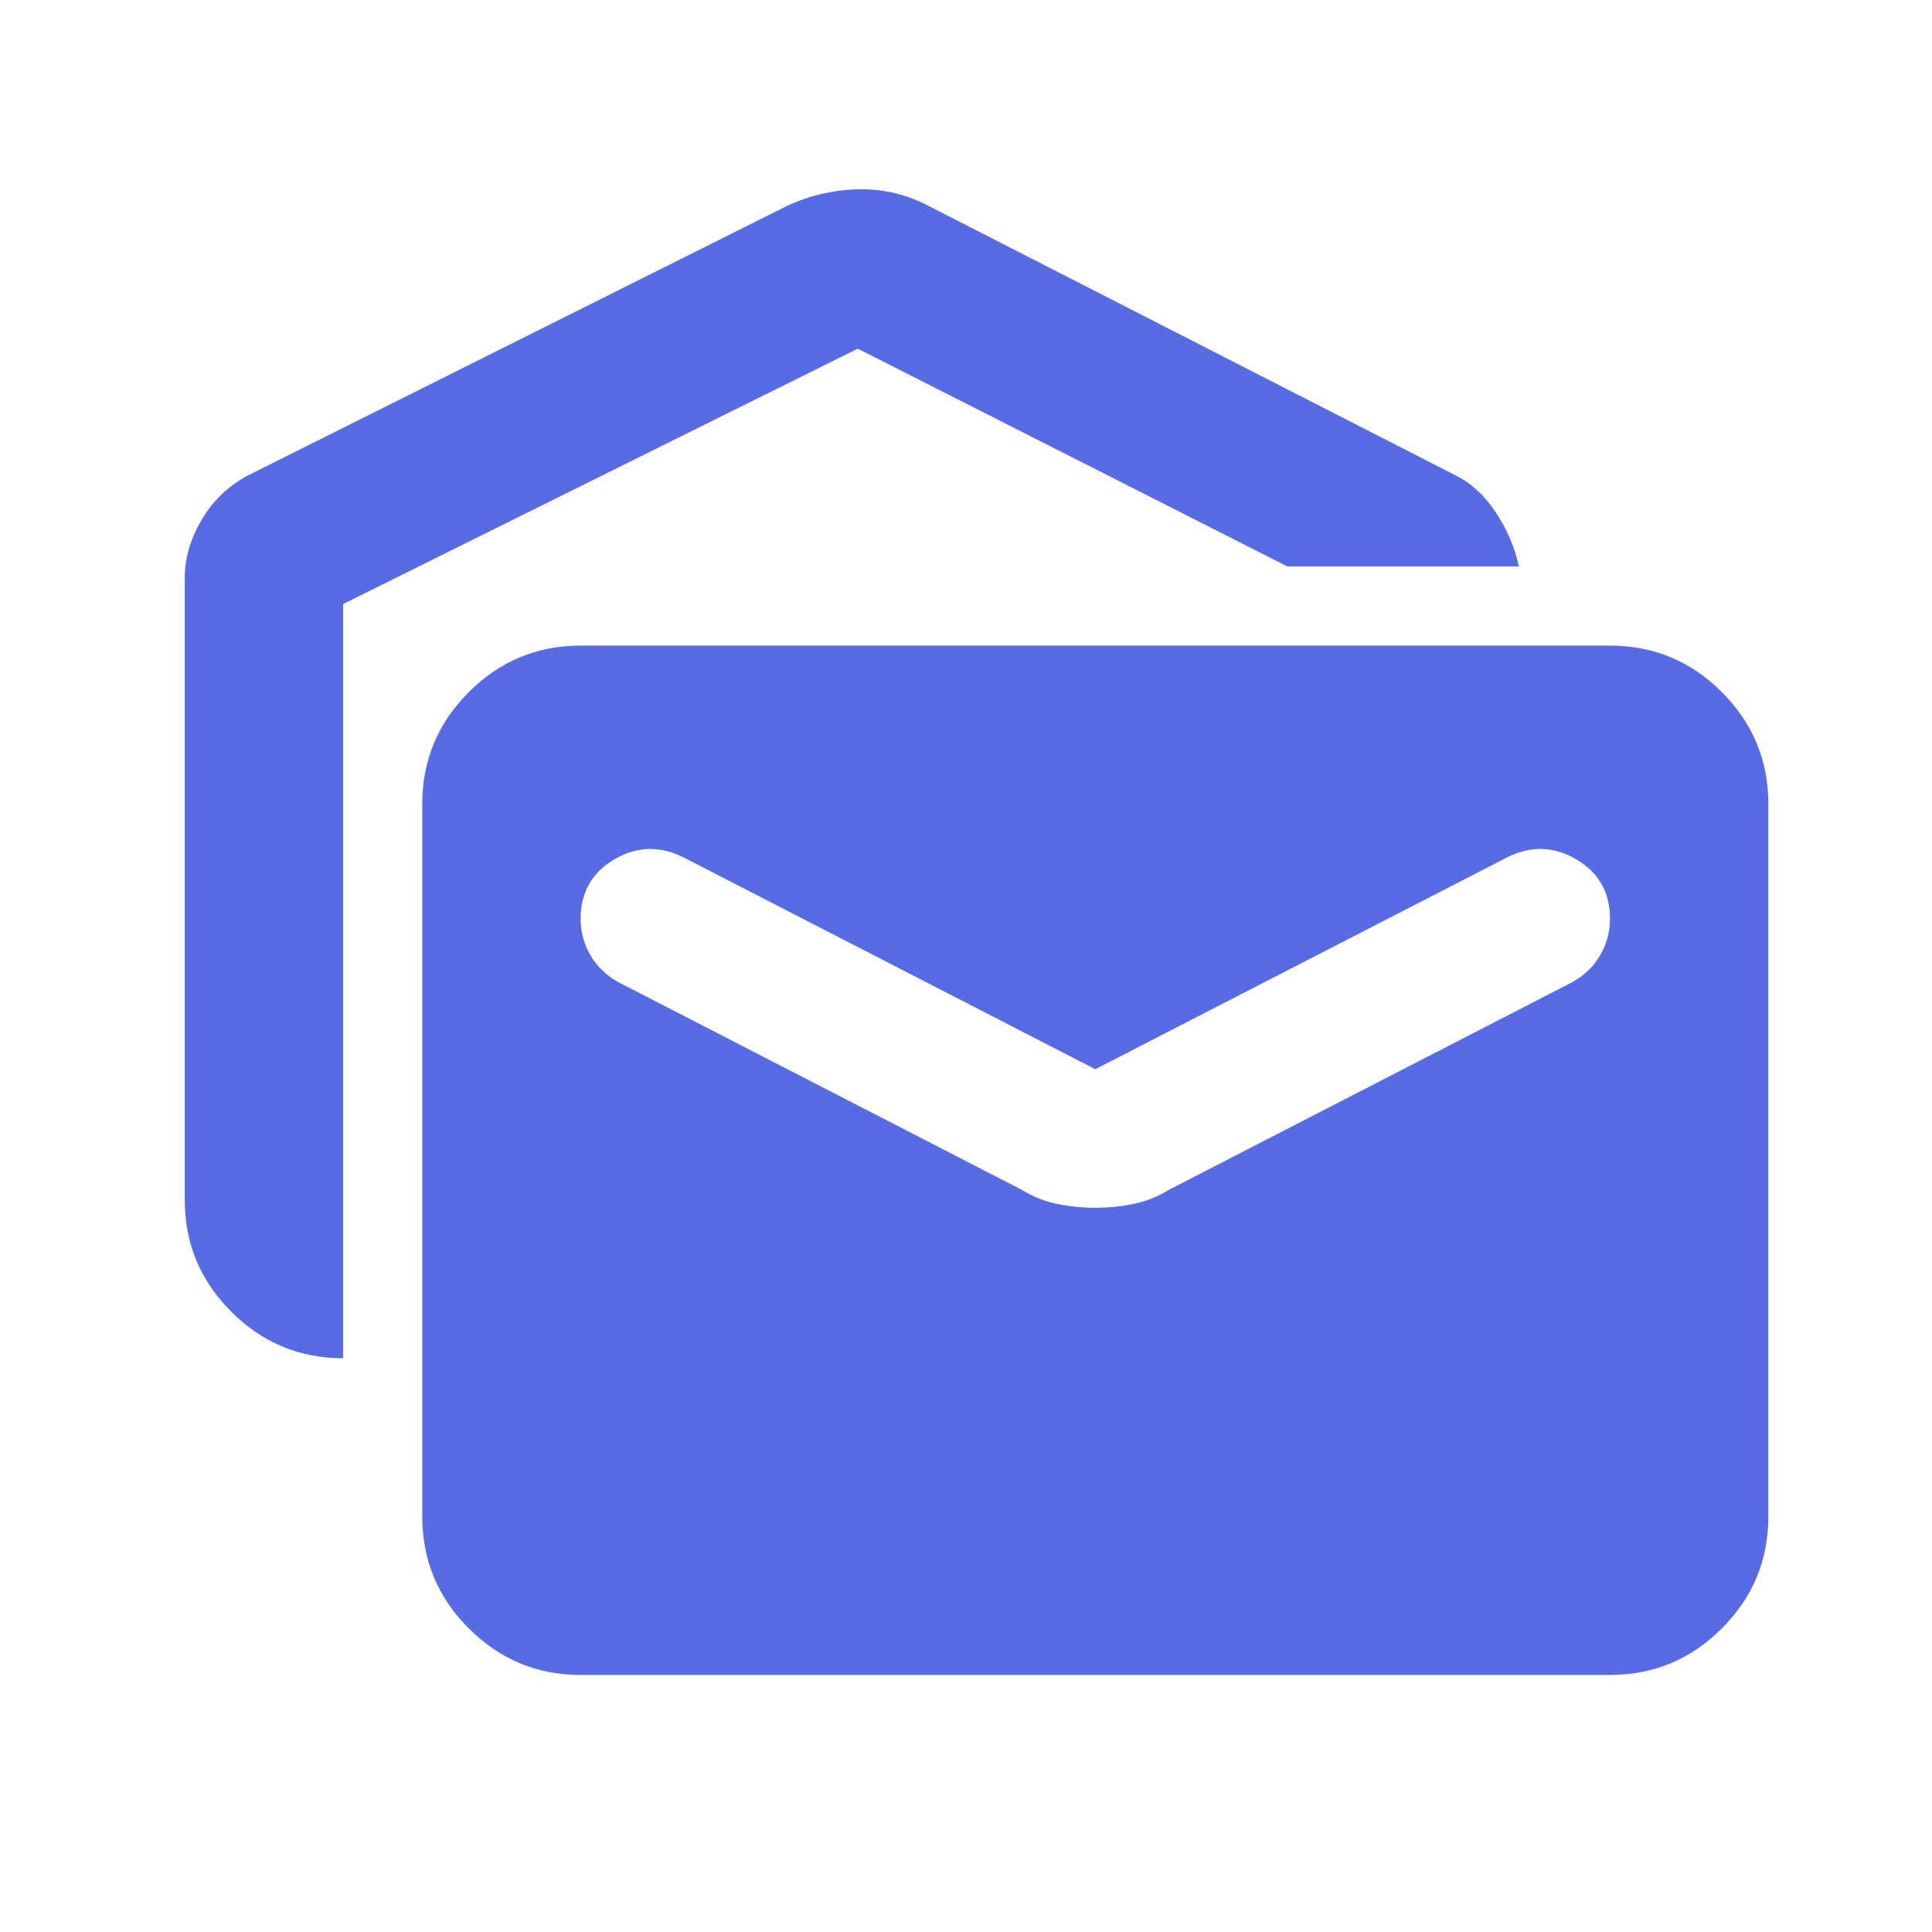 <svg width="61" height="61" viewBox="0 0 61 61" fill="none" xmlns="http://www.w3.org/2000/svg">
<mask id="mask0_2176_214" style="mask-type:alpha" maskUnits="userSpaceOnUse" x="0" y="0" width="61" height="61">
<rect x="0.833" y="0.384" width="60" height="60" fill="#D9D9D9"/>
</mask>
<g mask="url(#mask0_2176_214)">
<path d="M10.833 42.884C9.458 42.884 8.281 42.394 7.302 41.415C6.323 40.436 5.833 39.259 5.833 37.884V18.259C5.833 17.634 6.01 17.019 6.365 16.415C6.719 15.811 7.208 15.342 7.833 15.009L24.833 6.509C25.542 6.176 26.292 5.999 27.083 5.978C27.875 5.957 28.625 6.134 29.333 6.509L45.958 15.009C46.458 15.259 46.886 15.655 47.24 16.197C47.594 16.738 47.833 17.301 47.958 17.884H40.646L27.083 11.009L10.833 19.072V42.884ZM18.333 52.884C16.958 52.884 15.781 52.394 14.802 51.415C13.823 50.436 13.333 49.259 13.333 47.884V25.384C13.333 24.009 13.823 22.832 14.802 21.853C15.781 20.874 16.958 20.384 18.333 20.384H50.833C52.208 20.384 53.386 20.874 54.365 21.853C55.344 22.832 55.833 24.009 55.833 25.384V47.884C55.833 49.259 55.344 50.436 54.365 51.415C53.386 52.394 52.208 52.884 50.833 52.884H18.333ZM34.583 38.134C35 38.134 35.406 38.092 35.802 38.009C36.198 37.926 36.562 37.78 36.896 37.572L49.646 31.009C50.021 30.801 50.312 30.519 50.521 30.165C50.729 29.811 50.833 29.426 50.833 29.009C50.833 28.176 50.479 27.551 49.771 27.134C49.062 26.717 48.333 26.697 47.583 27.072L34.583 33.759L21.583 27.072C20.833 26.697 20.104 26.717 19.396 27.134C18.688 27.551 18.333 28.176 18.333 29.009C18.333 29.426 18.438 29.811 18.646 30.165C18.854 30.519 19.146 30.801 19.521 31.009L32.271 37.572C32.604 37.78 32.969 37.926 33.365 38.009C33.761 38.092 34.167 38.134 34.583 38.134Z" fill="#576CE4"/>
</g>
</svg>
